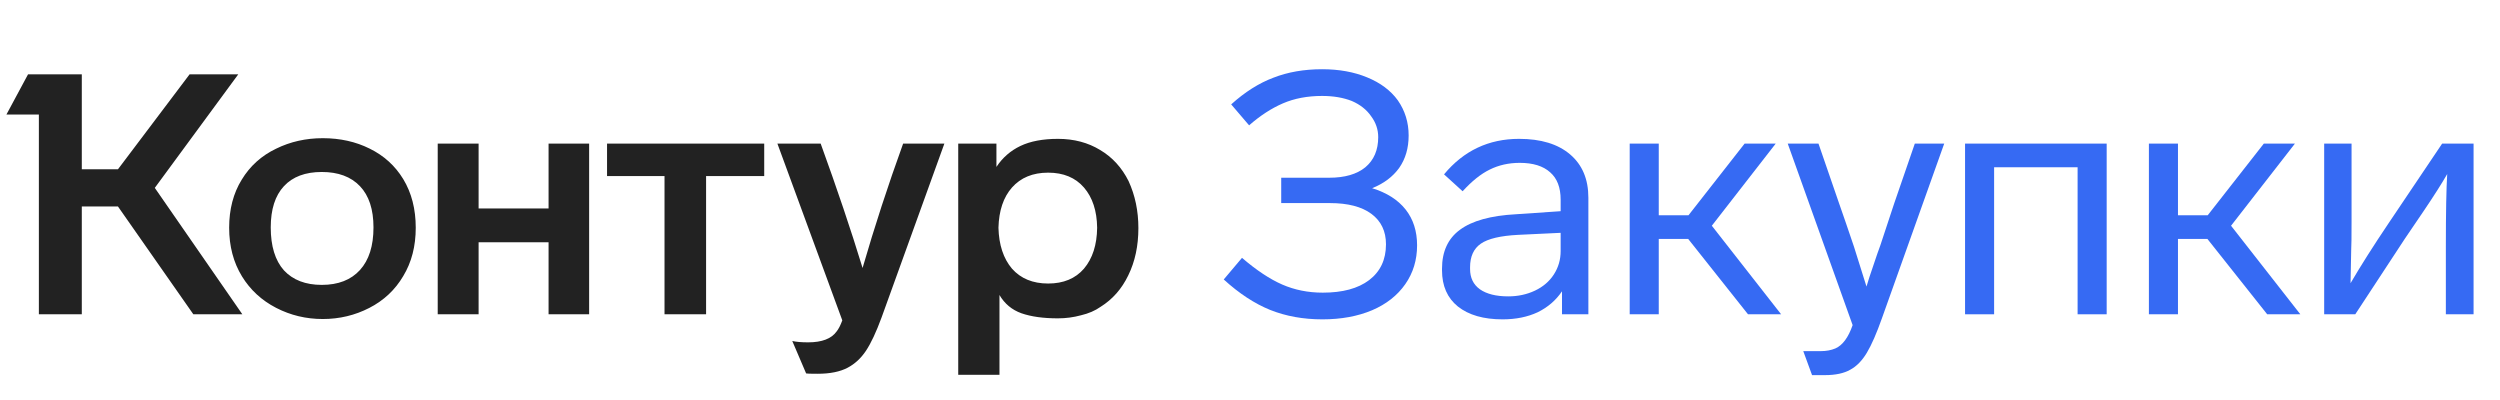 <svg width="175" height="28" viewBox="0 0 175 28" fill="none" xmlns="http://www.w3.org/2000/svg">
<path d="M16.041 15.943C16.041 17.236 16.341 18.372 16.941 19.35C17.524 20.297 18.321 21.03 19.33 21.55C20.34 22.071 21.428 22.331 22.595 22.331C23.762 22.331 24.851 22.071 25.86 21.55C26.87 21.03 27.659 20.289 28.226 19.326C28.81 18.364 29.102 17.236 29.102 15.943C29.102 14.634 28.81 13.498 28.226 12.536C27.659 11.605 26.878 10.896 25.884 10.407C24.906 9.918 23.81 9.673 22.595 9.673C21.412 9.673 20.324 9.918 19.33 10.407C18.305 10.896 17.5 11.621 16.917 12.583C16.333 13.53 16.041 14.65 16.041 15.943ZM69.963 26.235V20.651C70.325 21.267 70.838 21.692 71.501 21.929C72.179 22.166 73.031 22.284 74.056 22.284C74.608 22.284 75.144 22.213 75.665 22.071C76.201 21.945 76.658 21.748 77.037 21.48C77.873 20.959 78.52 20.226 78.977 19.279C79.45 18.317 79.687 17.213 79.687 15.967C79.687 14.768 79.458 13.672 79.001 12.678C78.528 11.732 77.865 11.006 77.013 10.501C76.162 9.981 75.176 9.72 74.056 9.72C72.999 9.72 72.124 9.886 71.43 10.217C70.736 10.549 70.176 11.037 69.75 11.684V10.052H67.076V26.235H69.963ZM58.961 22.426C58.834 22.773 58.7 23.033 58.559 23.207C58.196 23.711 57.533 23.964 56.571 23.964C56.098 23.964 55.727 23.932 55.459 23.869L56.429 26.14C56.461 26.156 56.729 26.164 57.233 26.164C58.101 26.164 58.803 26.022 59.339 25.738C59.844 25.47 60.27 25.076 60.617 24.555C60.964 24.035 61.327 23.262 61.705 22.237L66.106 10.052H63.219C62.163 12.97 61.216 15.872 60.38 18.759C59.576 16.124 58.598 13.222 57.447 10.052H54.418L58.961 22.426ZM18.952 15.919C18.952 14.658 19.259 13.695 19.874 13.033C20.489 12.37 21.373 12.039 22.524 12.039C23.676 12.039 24.567 12.37 25.198 13.033C25.829 13.695 26.144 14.658 26.144 15.919C26.144 17.213 25.829 18.206 25.198 18.901C24.567 19.595 23.676 19.942 22.524 19.942C21.389 19.942 20.505 19.602 19.874 18.924C19.259 18.23 18.952 17.229 18.952 15.919ZM69.892 15.943C69.923 14.744 70.239 13.806 70.838 13.127C71.453 12.434 72.297 12.086 73.37 12.086C74.442 12.086 75.278 12.434 75.878 13.127C76.477 13.822 76.785 14.76 76.8 15.943C76.785 17.142 76.477 18.096 75.878 18.806C75.278 19.5 74.442 19.847 73.37 19.847C72.297 19.847 71.453 19.5 70.838 18.806C70.239 18.096 69.923 17.142 69.892 15.943ZM13.273 5.201L8.257 11.85H5.726V5.201H1.964L0.45 8.017H2.721V22H5.726V14.453H8.257L13.534 22H16.964L10.836 13.151L16.68 5.201H13.273ZM33.502 22V16.96H38.4V22H41.239V10.052H38.4V14.594H33.502V10.052H30.64V22H33.502ZM46.516 12.323V22H49.426V12.323H53.495V10.052H42.493V12.323H46.516Z" fill="#222222"/>
<path d="M99.196 17.173C99.196 16.18 98.928 15.344 98.392 14.665C97.855 13.987 97.075 13.49 96.049 13.175C96.869 12.844 97.5 12.37 97.942 11.755C98.384 11.124 98.605 10.367 98.605 9.484C98.605 8.569 98.352 7.749 97.847 7.023C97.343 6.329 96.625 5.793 95.694 5.414C94.779 5.036 93.731 4.846 92.547 4.846C91.286 4.846 90.15 5.044 89.141 5.438C88.131 5.816 87.145 6.44 86.183 7.307L87.437 8.774C88.21 8.096 88.999 7.583 89.803 7.236C90.607 6.889 91.522 6.716 92.547 6.716C93.336 6.716 94.03 6.834 94.63 7.07C95.213 7.323 95.663 7.678 95.978 8.135C96.309 8.577 96.475 9.066 96.475 9.602C96.475 10.501 96.175 11.203 95.576 11.708C94.977 12.197 94.133 12.441 93.044 12.441H89.685V14.216H93.092C94.354 14.216 95.324 14.468 96.002 14.973C96.68 15.478 97.019 16.188 97.019 17.102C97.019 18.175 96.625 19.011 95.836 19.61C95.063 20.194 93.983 20.486 92.595 20.486C91.57 20.486 90.623 20.296 89.756 19.918C88.888 19.539 87.95 18.916 86.94 18.049L85.662 19.563C86.735 20.541 87.816 21.251 88.904 21.692C90.008 22.134 91.231 22.355 92.571 22.355C93.88 22.355 95.04 22.142 96.049 21.716C97.043 21.29 97.816 20.683 98.368 19.894C98.92 19.105 99.196 18.199 99.196 17.173Z" fill="#366AF3"/>
<path d="M111.186 13.837C111.186 12.544 110.76 11.534 109.908 10.809C109.056 10.083 107.865 9.72 106.335 9.72C104.206 9.72 102.455 10.549 101.083 12.205L102.384 13.388C103.031 12.678 103.662 12.173 104.277 11.873C104.908 11.558 105.61 11.4 106.383 11.4C107.313 11.4 108.023 11.621 108.512 12.063C109.001 12.489 109.245 13.127 109.245 13.979V14.784L106.122 14.997C104.356 15.091 103.046 15.454 102.195 16.085C101.359 16.7 100.941 17.607 100.941 18.806V18.924C100.941 20.012 101.311 20.856 102.053 21.456C102.81 22.055 103.851 22.355 105.176 22.355C106.107 22.355 106.927 22.189 107.637 21.858C108.346 21.511 108.914 21.022 109.34 20.391V22H111.186V13.837ZM109.245 17.576C109.245 18.175 109.088 18.719 108.772 19.208C108.457 19.697 108.015 20.076 107.447 20.344C106.879 20.612 106.256 20.746 105.578 20.746C104.726 20.746 104.064 20.58 103.591 20.249C103.133 19.918 102.905 19.445 102.905 18.829V18.711C102.905 17.954 103.157 17.402 103.662 17.055C104.166 16.708 105.034 16.503 106.264 16.44L109.245 16.298V17.576Z" fill="#366AF3"/>
<path d="M124.678 22L119.828 15.801L124.3 10.052H122.123L118.195 15.068H116.113V10.052H114.079V22H116.113V16.724H118.172L122.36 22H124.678Z" fill="#366AF3"/>
<path d="M132.594 14.239L131.624 17.173L131.411 17.765C131.363 17.922 131.182 18.459 130.867 19.374L130.654 20.06L129.778 17.268C129.368 16.053 129.021 15.044 128.737 14.239L127.294 10.052H125.141L129.684 22.757C129.384 23.625 128.982 24.169 128.477 24.39C128.177 24.516 127.838 24.579 127.46 24.579H126.229L126.844 26.259H127.743C128.485 26.259 129.076 26.133 129.518 25.88C129.96 25.644 130.346 25.249 130.677 24.697C131.009 24.145 131.363 23.333 131.742 22.26L136.095 10.052H134.037L132.594 14.239Z" fill="#366AF3"/>
<path d="M139.588 22V11.708H145.432V22H147.467V10.052H137.554V22H139.588Z" fill="#366AF3"/>
<path d="M161.023 22L156.173 15.801L160.645 10.052H158.468L154.54 15.068H152.458V10.052H150.423V22H152.458V16.724H154.517L158.704 22H161.023Z" fill="#366AF3"/>
<path d="M167.211 15.612C166.139 17.205 165.248 18.609 164.538 19.823L164.585 17.457C164.601 17.252 164.609 16.605 164.609 15.517V10.052H162.692V22H164.869L168.347 16.7L169.648 14.784C170.374 13.711 170.926 12.844 171.305 12.181C171.242 13.175 171.21 14.863 171.21 17.244V22H173.15V10.052H170.95L167.211 15.612Z" fill="#366AF3"/>
</svg>
